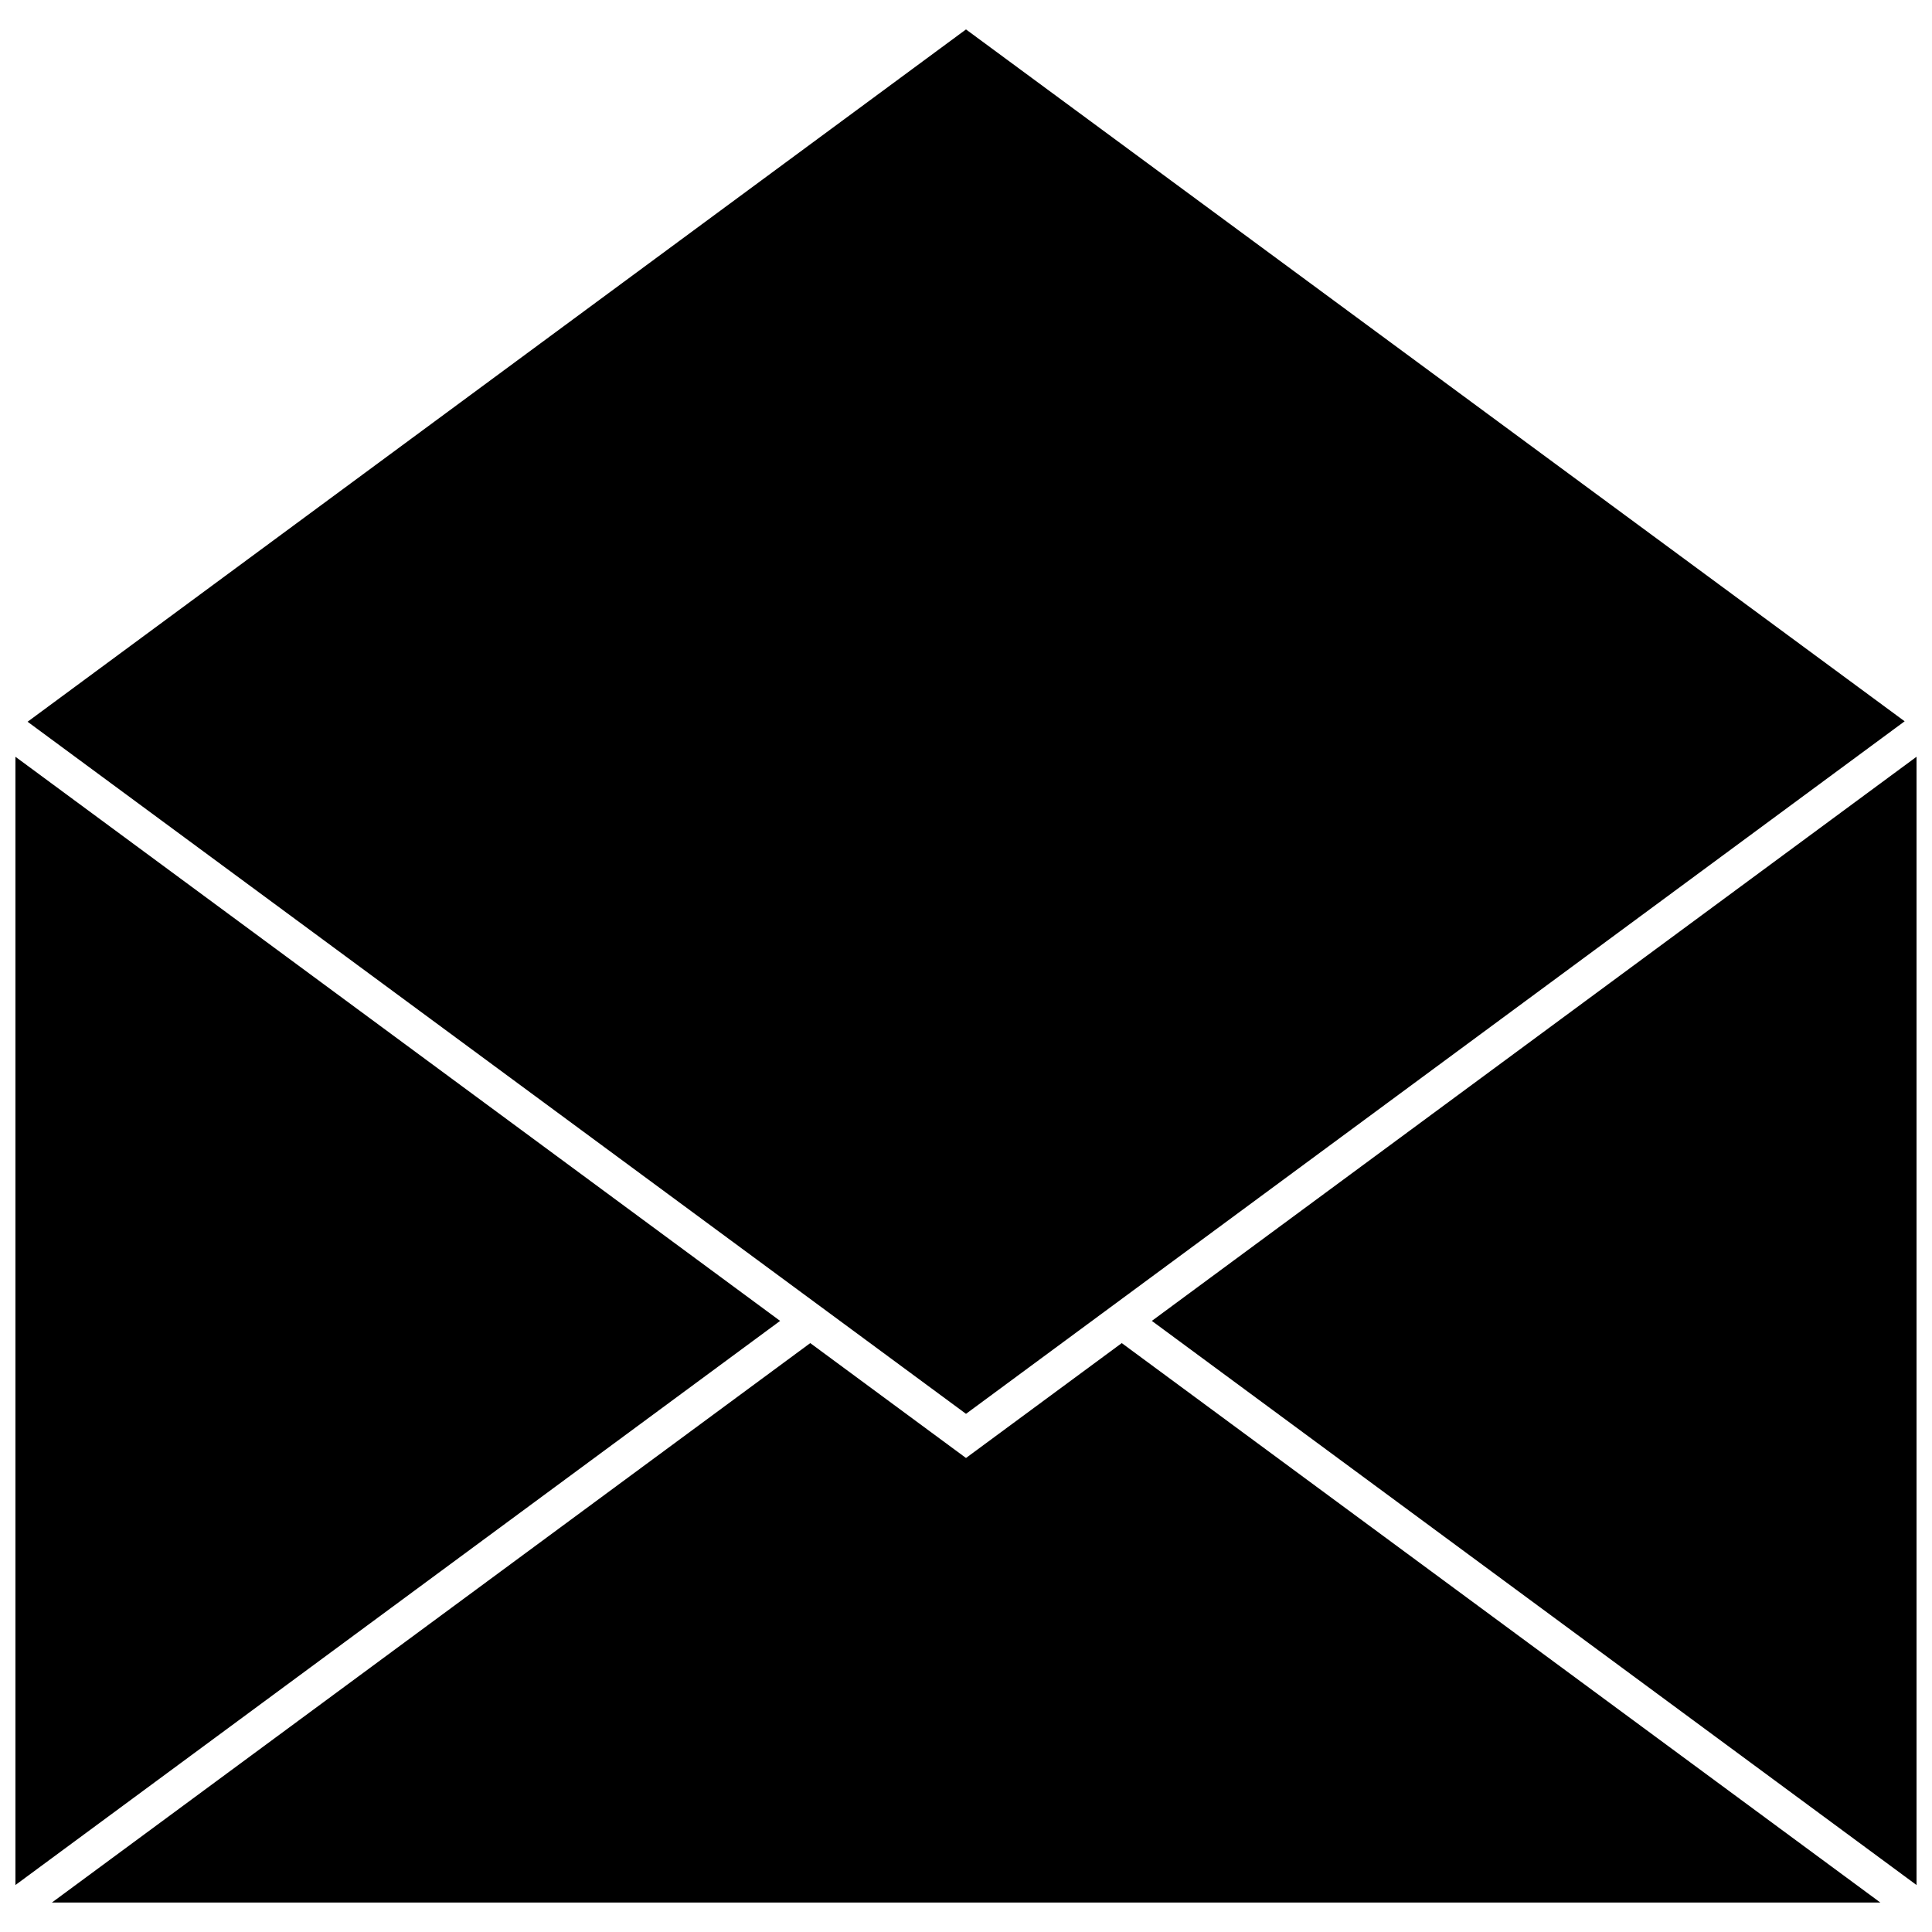 <?xml version="1.0" encoding="UTF-8"?>
<!-- Uploaded to: SVG Repo, www.svgrepo.com, Generator: SVG Repo Mixer Tools -->
<svg width="800px" height="800px" version="1.1" viewBox="144 144 512 512" xmlns="http://www.w3.org/2000/svg">
 <defs>
  <clipPath id="b">
   <path d="m148.09 344h202.91v300h-202.91z"/>
  </clipPath>
  <clipPath id="a">
   <path d="m449 344h202.9v300h-202.9z"/>
  </clipPath>
 </defs>
 <path d="m400 530.38-41.273-30.445-200.98 148.26h484.57l-201.04-148.26z"/>
 <g clip-path="url(#b)">
  <path d="m148.09 344.55v299l202.65-149.5z"/>
 </g>
 <g clip-path="url(#a)">
  <path d="m651.9 643.55v-299l-202.65 149.5z"/>
 </g>
 <path d="m648.75 335.15-248.75-183.35-248.69 183.47 248.69 183.41z"/>
</svg>